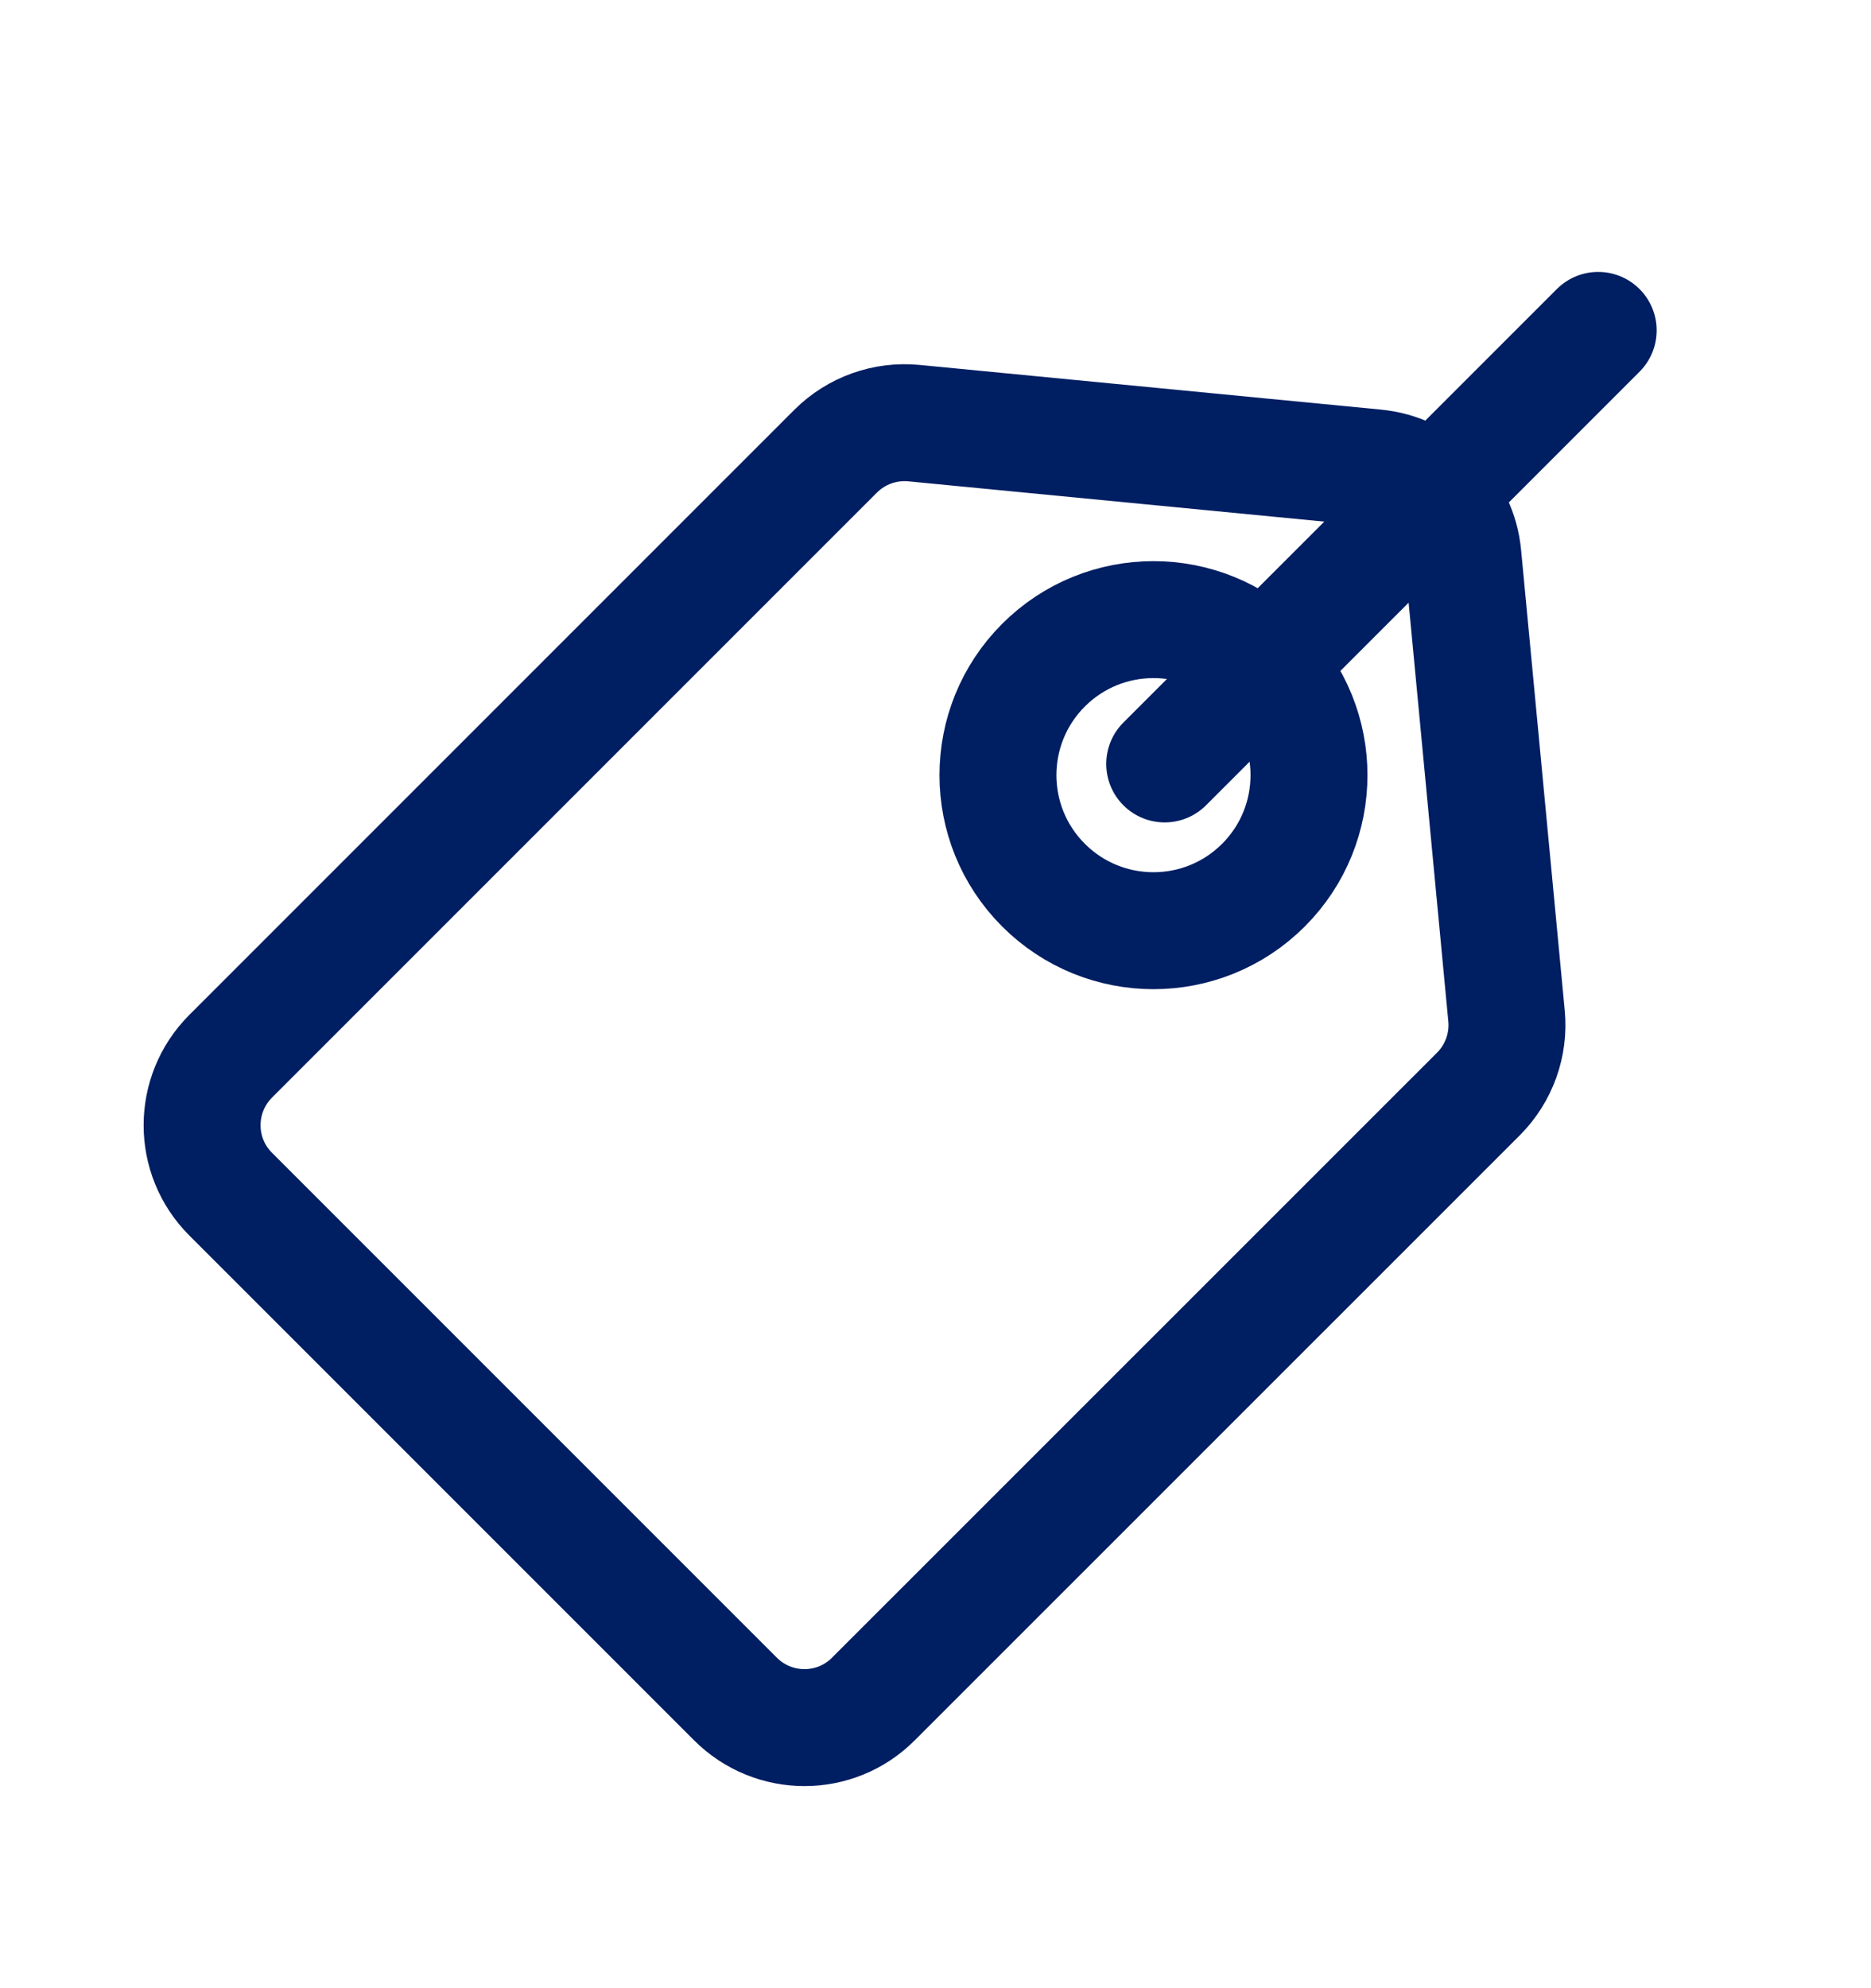 <svg width="16" height="17" viewBox="0 0 16 17" fill="none" xmlns="http://www.w3.org/2000/svg">
<path d="M11.761 4C12.159 4.038 12.473 4.353 12.51 4.75L12.883 8.685C12.907 8.932 12.819 9.177 12.644 9.353L7.468 14.528C7.143 14.854 6.615 14.853 6.289 14.527L1.972 10.21C1.647 9.885 1.647 9.358 1.972 9.032L7.146 3.858C7.322 3.682 7.568 3.594 7.816 3.618L11.761 4Z" stroke="#001E62"></path>
<path d="M13.667 2.825L9.96 6.532" stroke="#001E62" stroke-linecap="round"></path>
<circle cx="9.864" cy="6.628" r="1.33" transform="rotate(45 9.864 6.628)" stroke="#001E62"></circle>
</svg>
